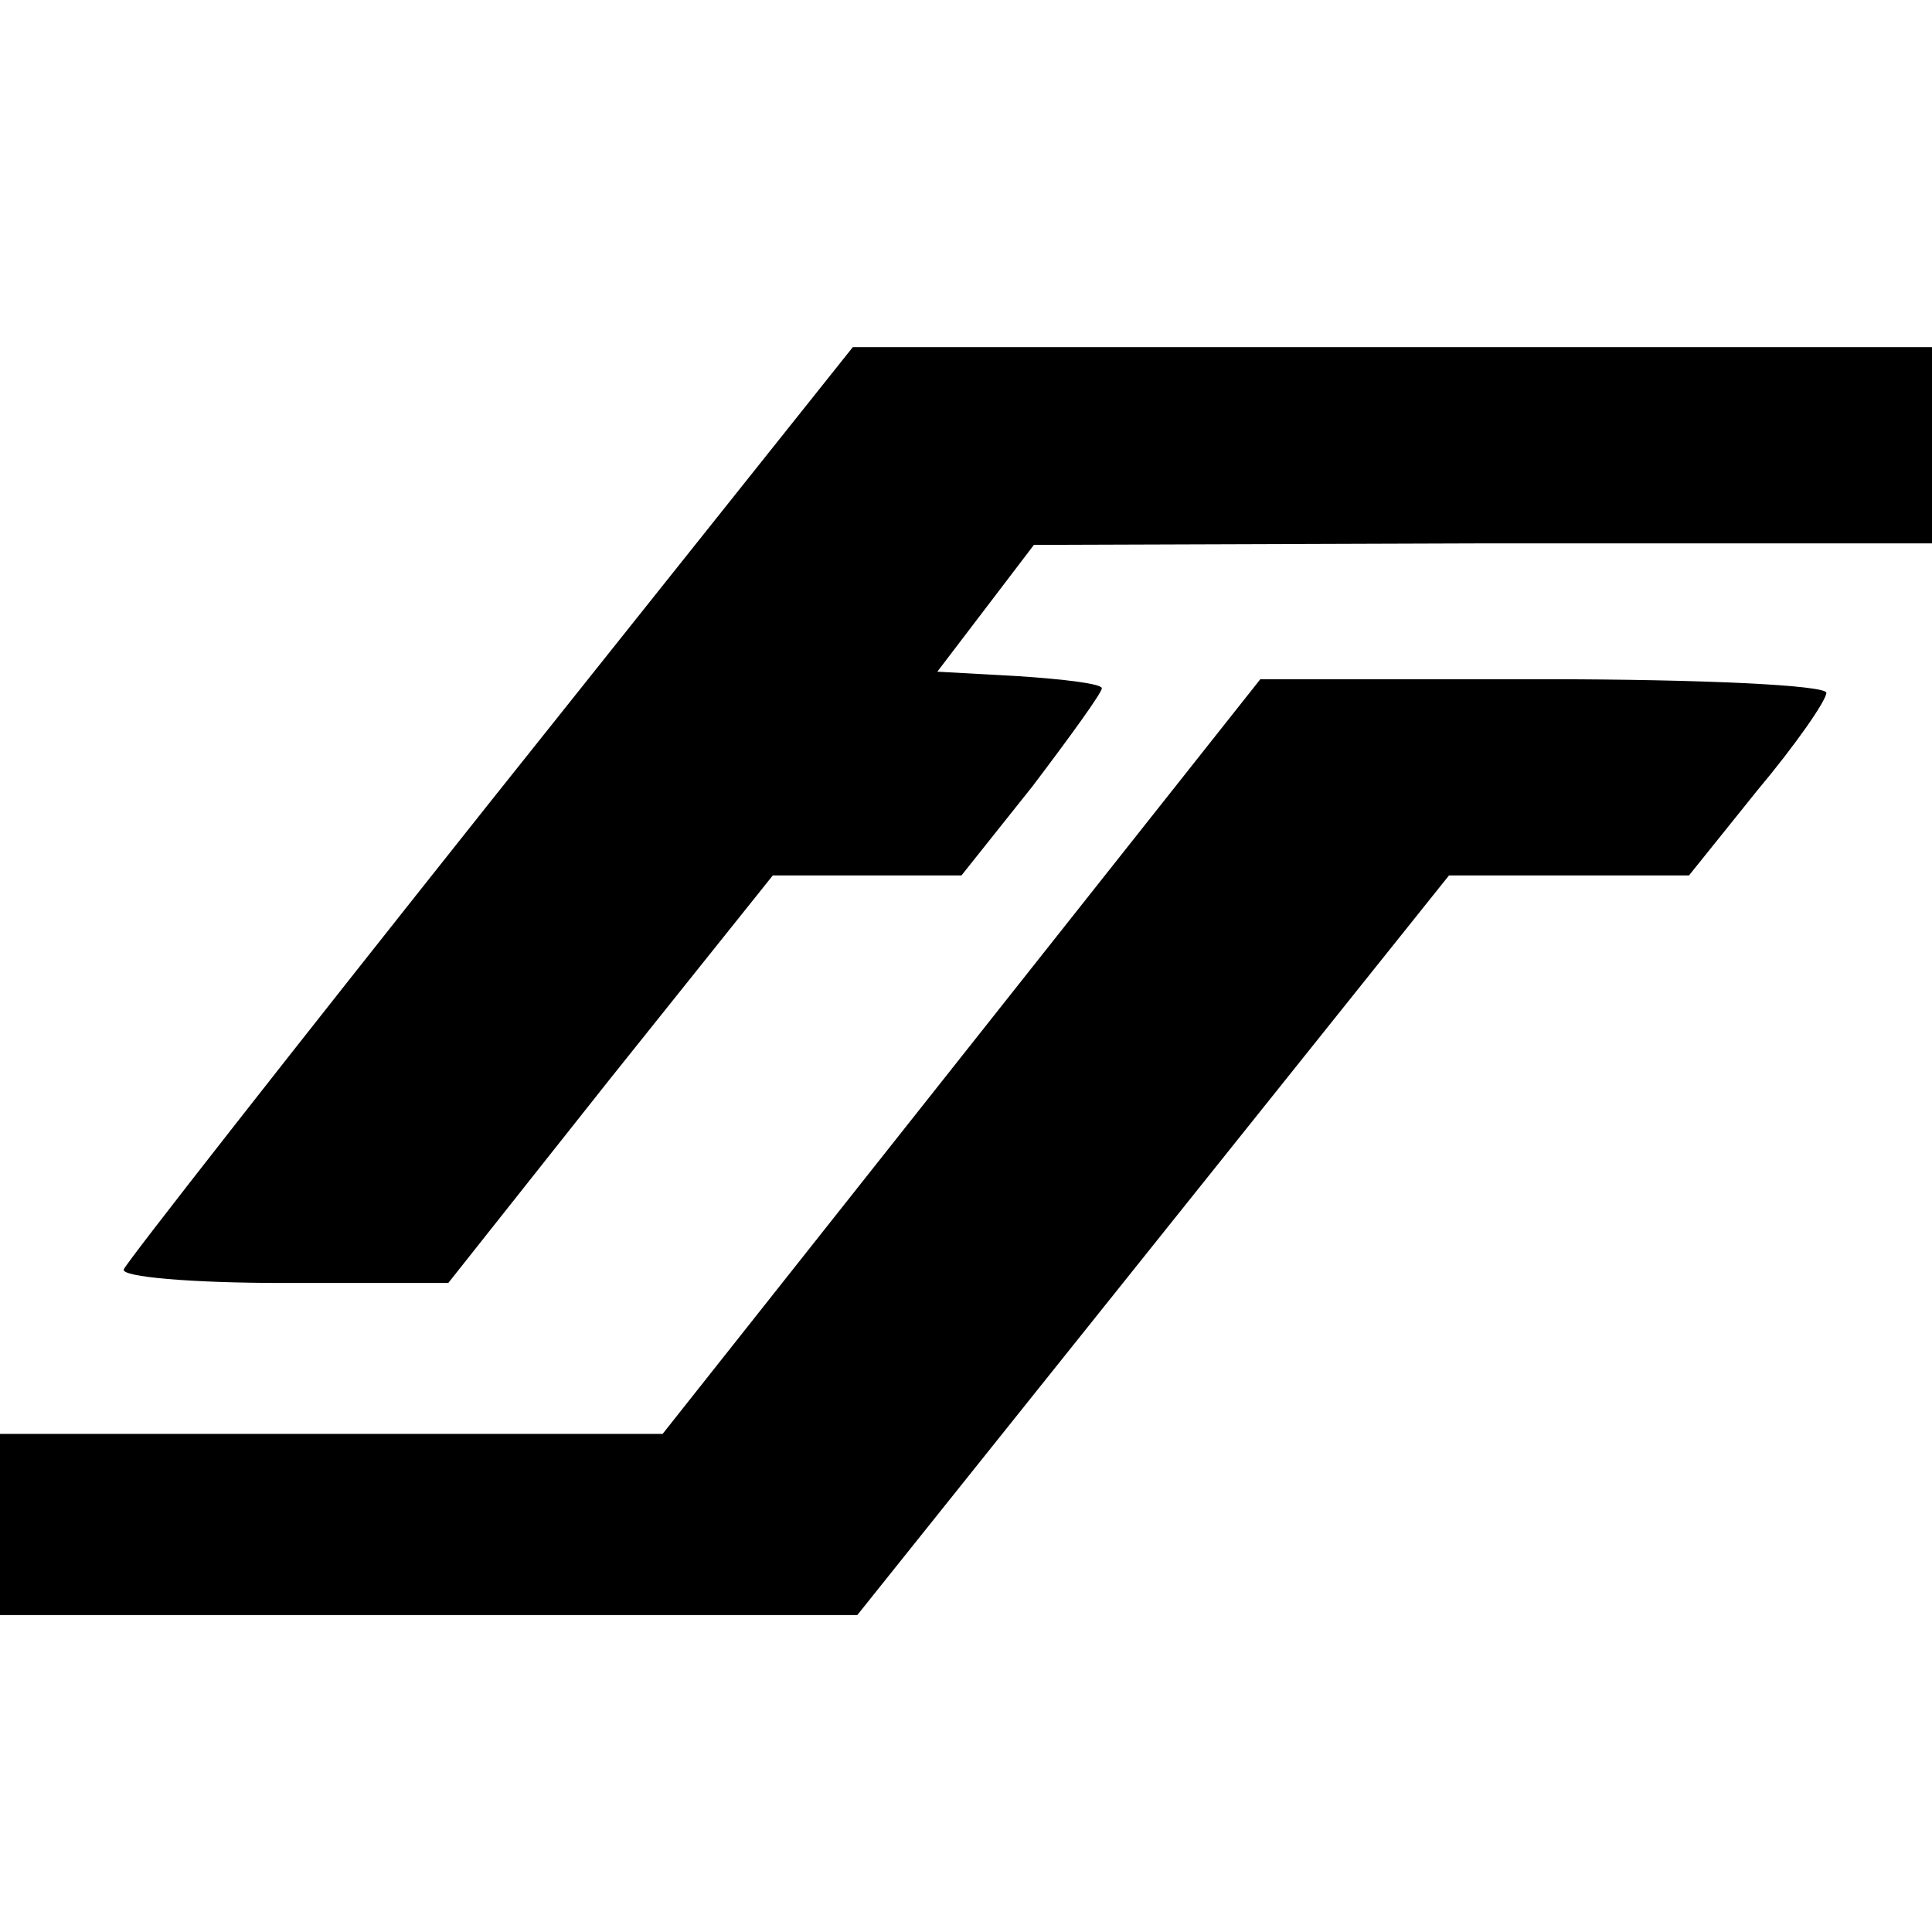 <?xml version="1.0" standalone="no"?>
<!DOCTYPE svg PUBLIC "-//W3C//DTD SVG 20010904//EN"
 "http://www.w3.org/TR/2001/REC-SVG-20010904/DTD/svg10.dtd">
<svg version="1.0" xmlns="http://www.w3.org/2000/svg"
 width="128pt" height="128pt" viewBox="0 0 128 128"
 preserveAspectRatio="xMidYMid meet">
<g transform="translate(0,128) scale(0.1,-0.1)"
fill="#000000" stroke="none">
<path d="M325 749 c-132 -166 -241 -305 -243 -310 -2 -5 45 -9 105 -9 l110 0
107 135 108 135 62 0 63 0 47 59 c25 33 46 62 46 65 0 3 -25 6 -55 8 l-54 3
32 42 32 42 298 1 297 0 0 65 0 65 -357 0 -358 0 -240 -301z"/>
<path d="M637 580 l-198 -250 -220 0 -219 0 0 -60 0 -60 284 0 284 0 196 245
196 245 80 0 79 0 45 56 c26 31 46 60 46 65 0 5 -82 9 -187 9 l-188 0 -198
-250z"/>
</g>
</svg>
